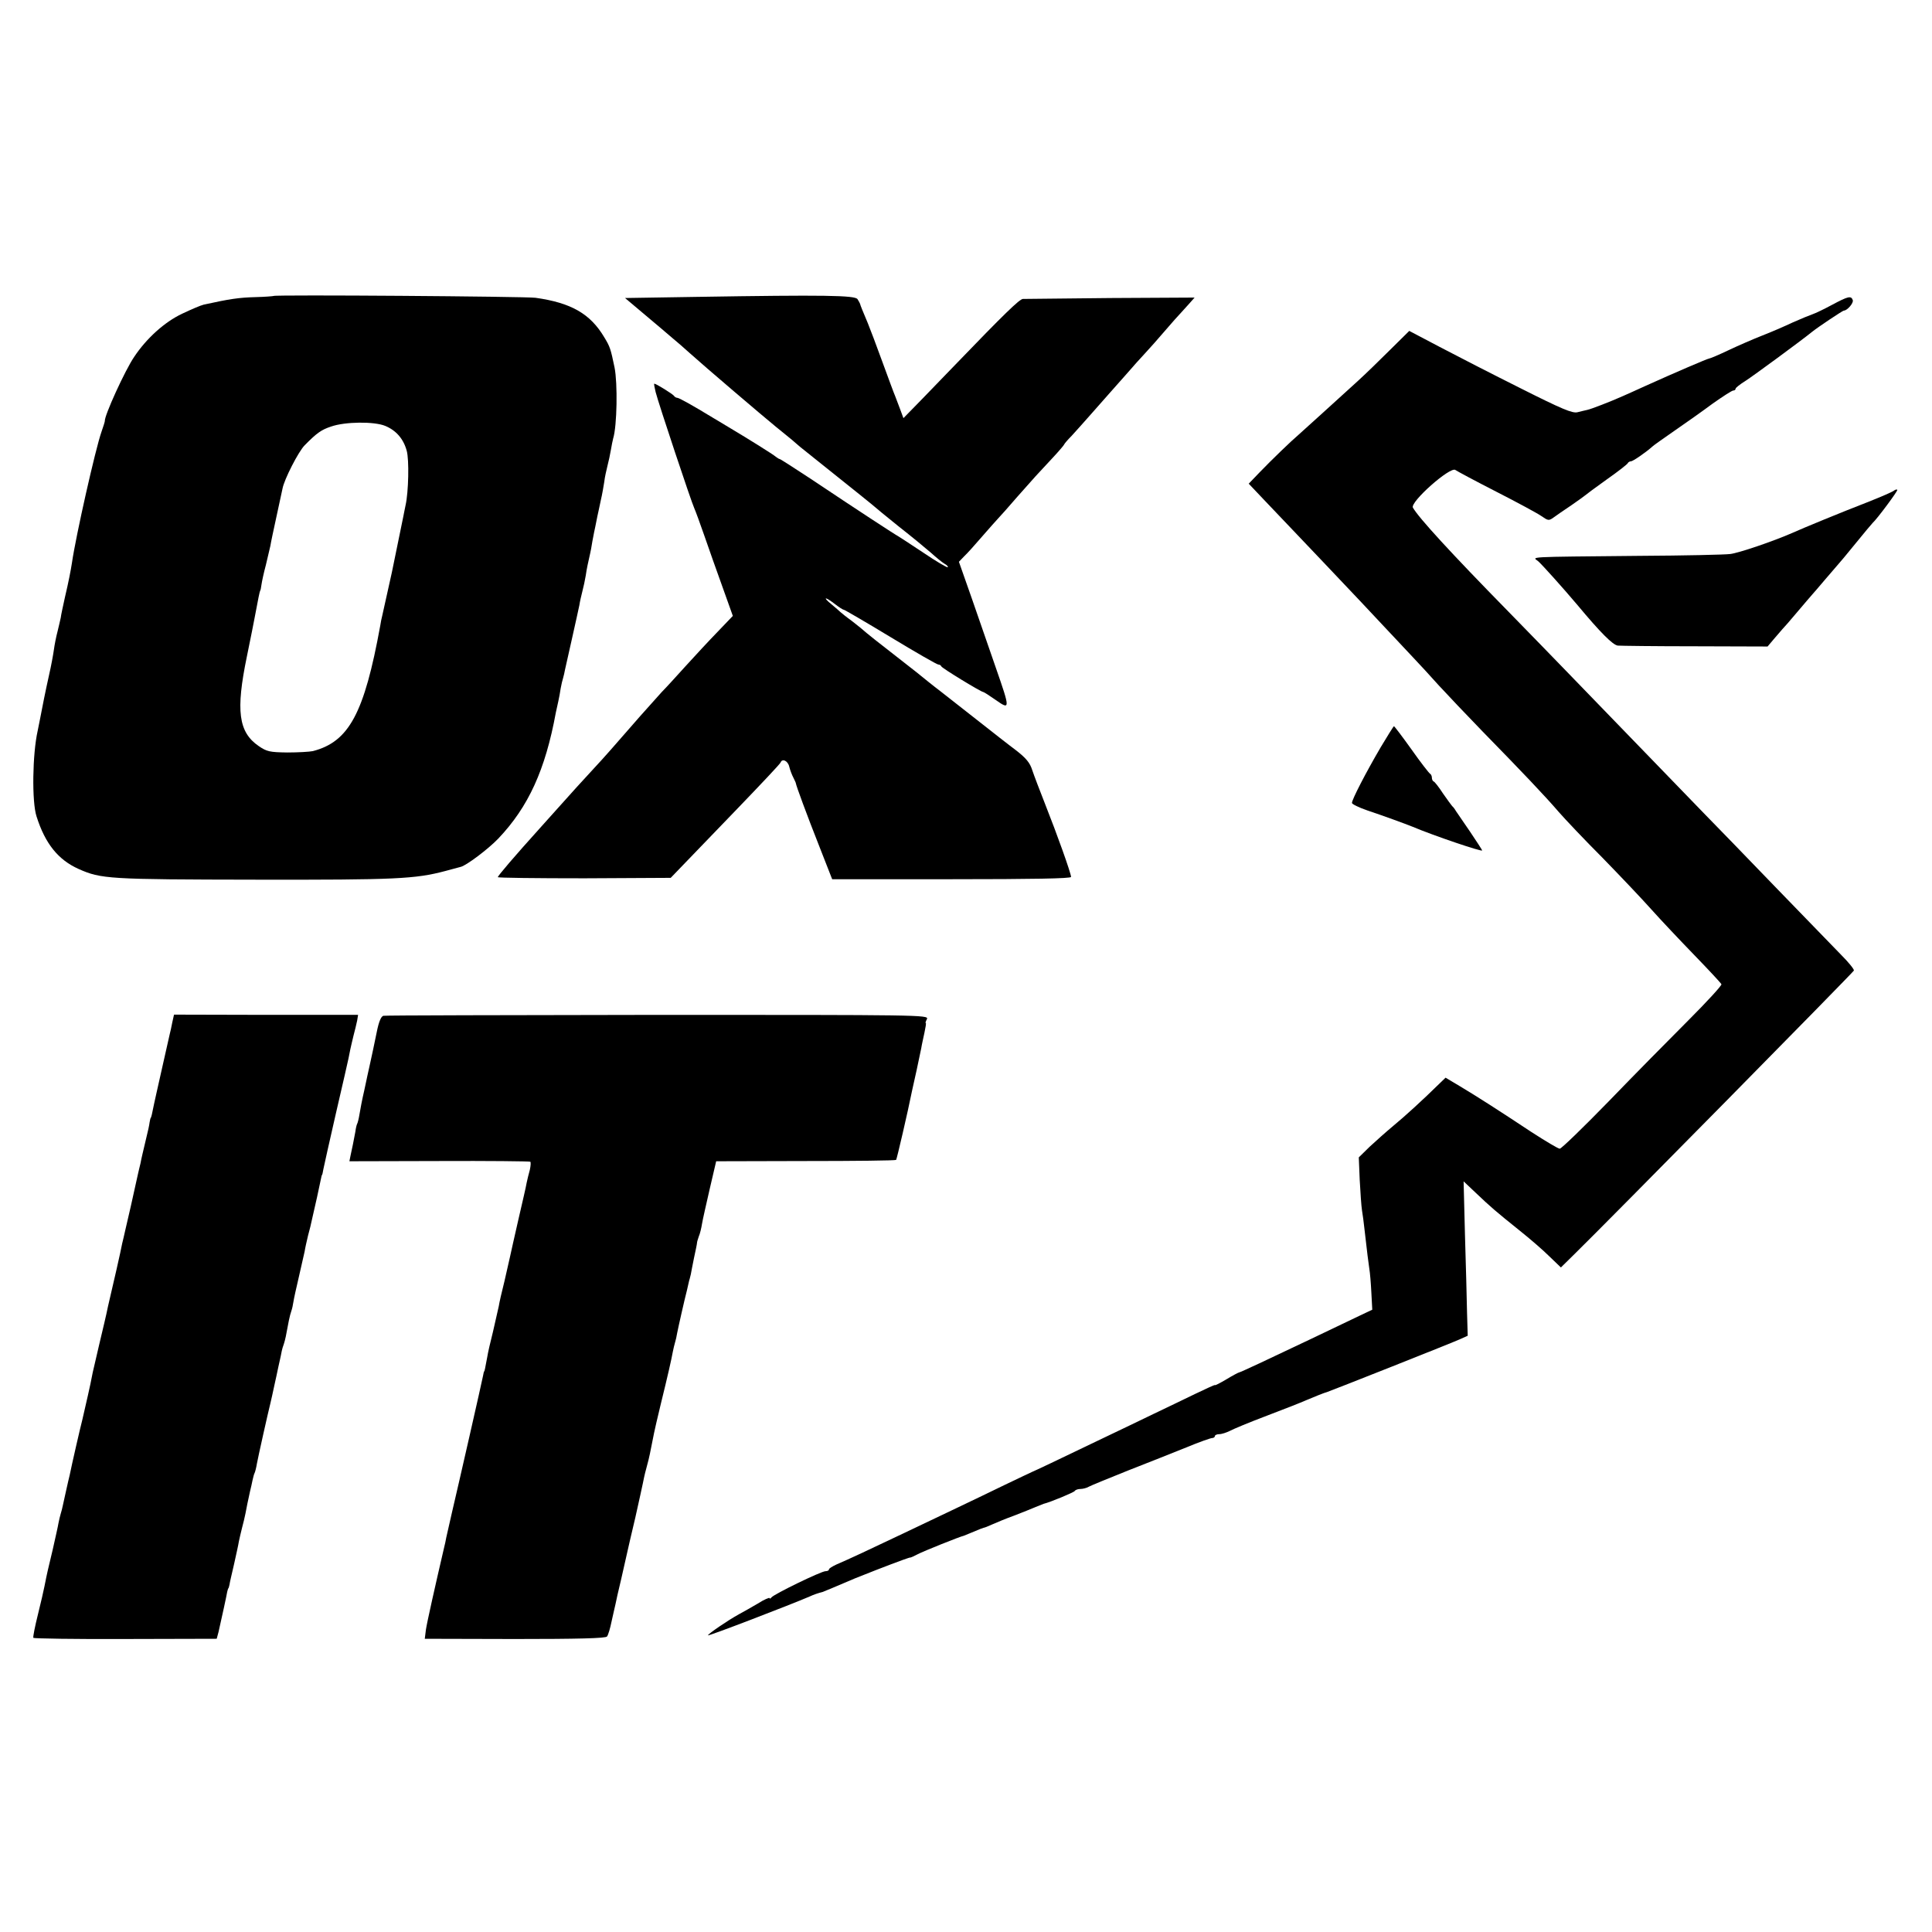 <?xml version="1.0" standalone="no"?>
<!DOCTYPE svg PUBLIC "-//W3C//DTD SVG 20010904//EN"
 "http://www.w3.org/TR/2001/REC-SVG-20010904/DTD/svg10.dtd">
<svg version="1.0" xmlns="http://www.w3.org/2000/svg"
 width="846pt" height="846pt" viewBox="0 0 846 846"
 preserveAspectRatio="xMidYMid meet">
<g transform="translate(0,846) scale(0.1,-0.1)"
fill="#000000" stroke="none">
<path d="M1198 7164 c-2 -1 -37 -4 -78 -5 -75 -2 -114 -8 -228 -33 -13 -3 -55
-21 -95 -40 -76 -36 -155 -107 -209 -188 -40 -58 -132 -260 -129 -282 0 -3 -7
-25 -15 -48 -26 -74 -112 -455 -129 -573 -5 -32 -14 -80 -31 -152 -8 -37 -17
-77 -18 -88 -2 -11 -9 -38 -14 -60 -6 -22 -13 -58 -16 -80 -3 -22 -12 -71 -21
-110 -15 -67 -30 -142 -40 -195 -3 -14 -7 -36 -10 -50 -23 -102 -26 -311 -5
-375 38 -120 95 -190 184 -230 99 -44 129 -46 781 -47 608 -1 693 3 825 38 30
8 60 16 67 18 24 5 121 78 165 124 132 139 206 301 252 552 3 14 8 36 11 50 3
14 8 39 10 55 3 17 8 38 11 47 3 9 6 25 8 35 2 10 16 72 31 138 15 66 29 131
32 145 2 14 8 41 13 60 5 19 12 51 15 70 4 29 10 56 20 100 1 3 5 25 9 50 5
25 10 54 13 65 2 11 6 31 9 45 3 14 10 45 15 70 6 25 12 61 15 80 2 19 9 50
14 70 5 19 12 51 15 70 3 19 8 42 10 50 17 55 20 241 6 311 -17 82 -20 91 -45
132 -61 103 -145 151 -301 173 -46 6 -1141 14 -1147 8z m489 -569 c48 -20 80
-57 94 -109 11 -39 8 -181 -5 -238 -3 -16 -8 -38 -10 -50 -4 -20 -13 -63 -50
-244 -6 -28 -37 -166 -42 -189 -3 -11 -7 -31 -9 -45 -70 -384 -137 -508 -295
-549 -14 -3 -64 -6 -112 -6 -77 1 -90 4 -125 28 -89 61 -101 155 -52 392 16
77 31 154 34 170 16 86 22 114 24 118 2 1 4 13 6 27 2 14 10 52 19 85 8 33 17
71 20 85 2 14 14 70 26 125 12 55 24 111 27 125 7 40 70 163 97 190 53 54 73
68 115 82 62 22 190 23 238 3z"/>
<path d="M3051 7160 l-314 -5 89 -75 c49 -41 102 -86 118 -100 17 -14 51 -43
76 -66 62 -56 326 -281 379 -324 24 -19 55 -45 70 -57 14 -13 31 -26 36 -31
233 -186 321 -257 325 -261 3 -3 50 -42 105 -86 55 -43 118 -95 141 -115 22
-20 49 -42 59 -48 11 -6 18 -13 15 -16 -3 -2 -51 26 -107 64 -56 37 -106 70
-110 72 -9 4 -187 120 -381 250 -73 48 -135 88 -138 88 -3 0 -10 5 -17 10 -11
10 -120 78 -199 125 -18 11 -52 31 -75 45 -92 56 -148 87 -157 88 -5 0 -12 4
-15 9 -6 8 -78 53 -86 53 -2 0 1 -17 6 -37 13 -51 157 -483 169 -508 5 -11 25
-65 44 -120 19 -55 55 -157 80 -226 l45 -126 -67 -70 c-37 -38 -99 -105 -139
-149 -39 -43 -86 -95 -105 -114 -18 -20 -60 -67 -94 -105 -122 -140 -158 -181
-199 -225 -23 -25 -58 -63 -78 -85 -74 -83 -94 -104 -158 -176 -119 -132 -189
-214 -189 -220 0 -3 170 -5 379 -5 l378 2 52 54 c29 30 137 142 239 248 103
107 189 198 190 203 7 19 32 8 38 -18 4 -16 12 -37 18 -48 5 -11 11 -22 11
-25 1 -10 48 -138 103 -277 l56 -143 523 0 c356 0 523 3 523 10 0 16 -62 189
-112 315 -24 61 -50 129 -58 153 -10 32 -27 52 -69 85 -31 23 -110 85 -176
137 -66 52 -135 106 -153 120 -18 14 -43 33 -55 43 -29 24 -64 52 -167 132
-47 36 -94 74 -105 83 -11 10 -40 34 -65 53 -25 18 -47 36 -50 39 -3 3 -20 18
-38 33 -42 34 -30 36 14 2 18 -14 35 -25 39 -25 3 0 96 -54 205 -120 109 -66
203 -120 209 -120 5 0 11 -3 13 -8 3 -8 174 -112 183 -112 3 0 28 -16 55 -35
64 -45 64 -41 1 140 -27 77 -74 213 -105 303 l-57 162 23 24 c13 12 48 51 78
86 30 35 62 70 70 79 9 9 47 52 85 96 75 85 85 96 158 174 26 28 47 53 47 55
0 2 15 20 33 38 17 19 59 65 92 103 33 37 67 76 75 85 8 9 40 45 70 79 30 35
69 78 85 95 17 18 55 61 85 96 30 35 62 71 70 79 8 9 25 28 38 42 l23 26 -368
-2 c-202 -2 -375 -4 -384 -4 -15 -1 -83 -67 -294 -286 -33 -34 -98 -101 -144
-149 l-85 -87 -14 38 c-8 21 -18 47 -22 58 -5 11 -30 79 -56 150 -26 72 -55
148 -64 170 -22 52 -33 79 -34 85 -1 3 -6 12 -11 20 -11 17 -144 19 -704 10z"/>
<path d="M8022 7125 c-35 -19 -73 -37 -85 -41 -12 -4 -51 -20 -87 -36 -36 -17
-96 -43 -135 -58 -38 -15 -105 -44 -147 -64 -42 -20 -80 -36 -84 -36 -6 0
-153 -63 -279 -120 -38 -17 -83 -38 -100 -45 -49 -22 -139 -57 -155 -60 -8 -2
-27 -6 -42 -10 -22 -6 -69 14 -248 104 -122 61 -282 143 -356 182 l-133 70
-84 -83 c-46 -46 -110 -108 -143 -138 -86 -78 -233 -212 -257 -233 -33 -28
-119 -111 -171 -165 l-48 -50 73 -77 c41 -43 94 -99 119 -125 25 -26 86 -90
135 -142 78 -82 222 -234 391 -415 27 -28 78 -84 114 -124 36 -39 123 -131
193 -203 172 -176 272 -281 333 -352 28 -32 114 -123 191 -200 76 -78 172
-179 213 -225 41 -46 127 -137 190 -202 63 -65 116 -122 118 -127 2 -5 -63
-76 -145 -158 -81 -81 -239 -241 -349 -355 -111 -114 -207 -207 -214 -207 -7
0 -62 33 -124 73 -145 96 -237 155 -314 201 l-62 37 -29 -28 c-68 -67 -150
-142 -200 -183 -30 -25 -76 -66 -103 -91 l-48 -47 4 -98 c3 -55 7 -115 10
-134 3 -19 8 -53 10 -75 13 -114 18 -153 22 -180 3 -16 7 -64 9 -105 l4 -75
-57 -27 c-31 -15 -124 -59 -207 -99 -191 -91 -315 -149 -320 -149 -2 0 -27
-13 -55 -30 -27 -16 -50 -28 -50 -25 0 2 -39 -16 -87 -39 -49 -24 -131 -63
-183 -88 -52 -25 -153 -74 -225 -108 -193 -93 -299 -143 -305 -145 -3 -1 -57
-27 -120 -57 -63 -31 -158 -76 -210 -101 -52 -25 -156 -74 -231 -110 -145 -69
-243 -115 -297 -138 -17 -8 -32 -17 -32 -21 0 -5 -7 -8 -15 -8 -19 0 -227
-101 -237 -115 -4 -5 -8 -7 -8 -3 0 4 -24 -6 -52 -24 -29 -17 -66 -38 -83 -47
-49 -27 -135 -86 -135 -92 0 -5 364 135 445 170 19 9 41 16 57 20 6 2 59 24
143 60 21 9 157 62 210 81 17 6 31 11 33 10 1 0 15 6 30 14 24 13 189 79 202
81 3 1 22 9 44 18 21 9 41 17 43 17 3 0 19 6 36 14 18 8 61 26 97 39 36 14 79
31 95 38 17 7 32 13 35 14 32 8 132 50 136 56 3 5 14 9 25 9 10 0 27 4 37 10
9 5 87 37 172 71 85 33 200 79 255 101 55 23 106 41 113 41 6 0 12 4 12 9 0 4
9 8 19 8 11 0 32 7 48 15 15 8 82 36 148 61 123 47 148 57 188 74 28 12 80 33
87 34 11 3 557 219 586 233 l31 14 -3 102 c-1 56 -5 208 -9 338 l-6 236 54
-51 c63 -60 86 -80 192 -165 44 -35 103 -86 130 -113 l50 -48 60 59 c149 146
1220 1233 1223 1241 2 5 -23 36 -55 68 -32 33 -161 166 -288 297 -126 131
-268 277 -315 325 -85 88 -474 490 -604 624 -37 39 -150 154 -250 257 -255
260 -393 411 -419 456 -14 24 164 182 186 165 7 -5 87 -48 179 -95 92 -47 181
-95 198 -107 29 -20 32 -21 53 -6 12 9 47 33 77 53 30 21 57 40 60 43 3 3 46
35 95 70 50 35 92 68 93 72 2 4 8 8 14 8 8 0 64 38 94 65 6 6 51 37 98 70 48
33 123 86 166 118 44 31 84 57 90 57 5 0 10 3 10 8 0 4 19 19 43 34 33 21 244
176 292 215 26 21 134 93 139 93 15 0 44 34 39 46 -7 20 -20 17 -91 -21z"/>
<path d="M8294 6312 c-5 -5 -58 -28 -119 -52 -111 -43 -274 -110 -330 -135
-80 -35 -232 -87 -269 -91 -23 -3 -201 -7 -396 -8 -512 -5 -469 -3 -444 -24
17 -15 107 -115 172 -192 100 -120 154 -174 176 -177 11 -1 164 -3 339 -3
l317 -1 27 32 c15 17 31 36 37 43 6 6 36 40 66 76 30 36 60 70 65 76 6 6 30
35 55 64 25 29 50 58 55 64 6 6 42 49 80 96 38 47 72 87 75 90 20 18 112 142
108 145 -2 3 -9 1 -14 -3z"/>
<path d="M6046 5188 c-65 -111 -126 -229 -126 -244 0 -5 30 -20 68 -33 69 -23
162 -57 197 -71 92 -39 305 -111 305 -104 0 3 -24 39 -52 81 -29 42 -57 83
-63 92 -5 9 -12 18 -16 21 -3 3 -21 28 -40 55 -18 28 -37 52 -41 53 -5 2 -8
10 -8 17 0 7 -4 15 -8 17 -4 2 -41 49 -81 106 -40 56 -75 102 -77 102 -2 0
-28 -42 -58 -92z"/>
<path d="M754 3981 c-4 -20 -8 -40 -10 -46 -5 -24 -55 -242 -59 -262 -5 -22
-14 -63 -20 -93 -2 -8 -4 -15 -5 -15 -1 0 -3 -9 -5 -20 -1 -11 -8 -42 -15 -70
-14 -60 -20 -83 -25 -110 -3 -11 -7 -30 -10 -42 -3 -13 -7 -33 -10 -45 -8 -39
-36 -161 -46 -203 -5 -22 -11 -49 -14 -60 -2 -11 -13 -63 -25 -115 -12 -52
-29 -124 -37 -160 -7 -36 -25 -110 -38 -165 -13 -55 -26 -111 -29 -125 -3 -14
-7 -36 -10 -50 -3 -14 -8 -36 -11 -50 -9 -40 -14 -62 -24 -105 -9 -34 -47
-200 -56 -245 -2 -8 -9 -37 -15 -65 -6 -27 -13 -58 -15 -68 -2 -10 -6 -26 -9
-35 -3 -9 -7 -28 -10 -42 -2 -14 -14 -65 -25 -115 -21 -88 -24 -99 -36 -160
-3 -16 -16 -73 -29 -125 -13 -52 -22 -98 -20 -102 2 -3 184 -6 404 -5 l399 1
8 30 c4 17 7 33 8 36 3 12 28 126 30 140 2 8 4 15 5 15 1 0 3 7 5 16 1 10 11
50 20 90 9 41 19 85 21 99 3 14 9 41 14 60 5 19 12 47 15 63 5 27 10 52 20 97
4 14 8 36 11 49 3 14 7 28 9 31 2 4 7 22 10 41 5 28 50 229 59 264 2 8 10 43
21 95 1 3 7 32 14 65 8 33 14 65 15 70 1 6 5 19 9 30 6 19 9 32 22 103 3 15 8
34 11 42 3 8 7 26 9 40 2 14 13 63 24 110 11 47 22 97 25 110 2 14 9 45 15 70
7 25 14 54 16 65 12 50 37 164 40 181 2 10 4 19 5 19 1 0 4 11 6 25 3 14 27
124 55 245 28 121 53 229 55 240 2 11 6 29 8 40 2 11 9 38 14 60 6 22 13 52
16 66 l4 25 -403 0 -403 1 -8 -36z"/>
<path d="M1679 4012 c-10 -2 -20 -25 -29 -70 -8 -37 -15 -71 -16 -77 -1 -5 -7
-32 -13 -60 -6 -27 -18 -81 -26 -120 -9 -38 -18 -86 -21 -105 -3 -19 -8 -38
-10 -41 -2 -3 -6 -19 -8 -35 -7 -38 -14 -73 -21 -104 l-5 -25 392 1 c216 1
396 -1 400 -3 3 -2 2 -18 -2 -36 -5 -17 -11 -43 -14 -57 -2 -14 -19 -86 -36
-160 -17 -74 -33 -146 -36 -160 -3 -13 -14 -63 -25 -110 -12 -47 -23 -96 -25
-110 -3 -13 -14 -63 -25 -110 -12 -47 -23 -96 -25 -110 -10 -53 -12 -65 -14
-65 -1 0 -3 -9 -5 -20 -5 -27 -110 -488 -136 -598 -11 -48 -22 -98 -25 -110
-2 -12 -6 -31 -9 -42 -40 -172 -75 -328 -80 -361 l-5 -40 395 -1 c275 0 398 3
403 11 5 6 14 36 20 66 7 30 14 64 17 75 2 11 13 61 25 110 11 50 23 101 26
115 3 14 19 84 36 155 16 72 31 139 33 150 2 11 8 40 15 65 7 25 14 54 16 65
2 11 6 31 9 45 3 14 7 34 9 45 2 11 15 67 29 125 32 130 47 197 53 230 3 14 7
33 10 42 3 9 7 27 9 40 5 26 33 150 43 188 3 14 7 30 8 35 1 6 3 12 4 15 1 3
3 12 5 20 1 8 8 41 14 72 7 32 13 61 13 65 0 5 4 17 8 29 5 11 11 36 14 55 3
19 19 88 34 154 l28 120 392 1 c215 0 393 2 396 5 3 3 51 209 70 304 3 11 11
52 20 90 8 39 17 82 20 95 2 14 9 44 14 68 5 23 8 42 6 42 -3 0 0 8 5 18 9 18
-35 18 -1178 18 -653 -1 -1194 -2 -1202 -4z"/>
</g>
</svg>
